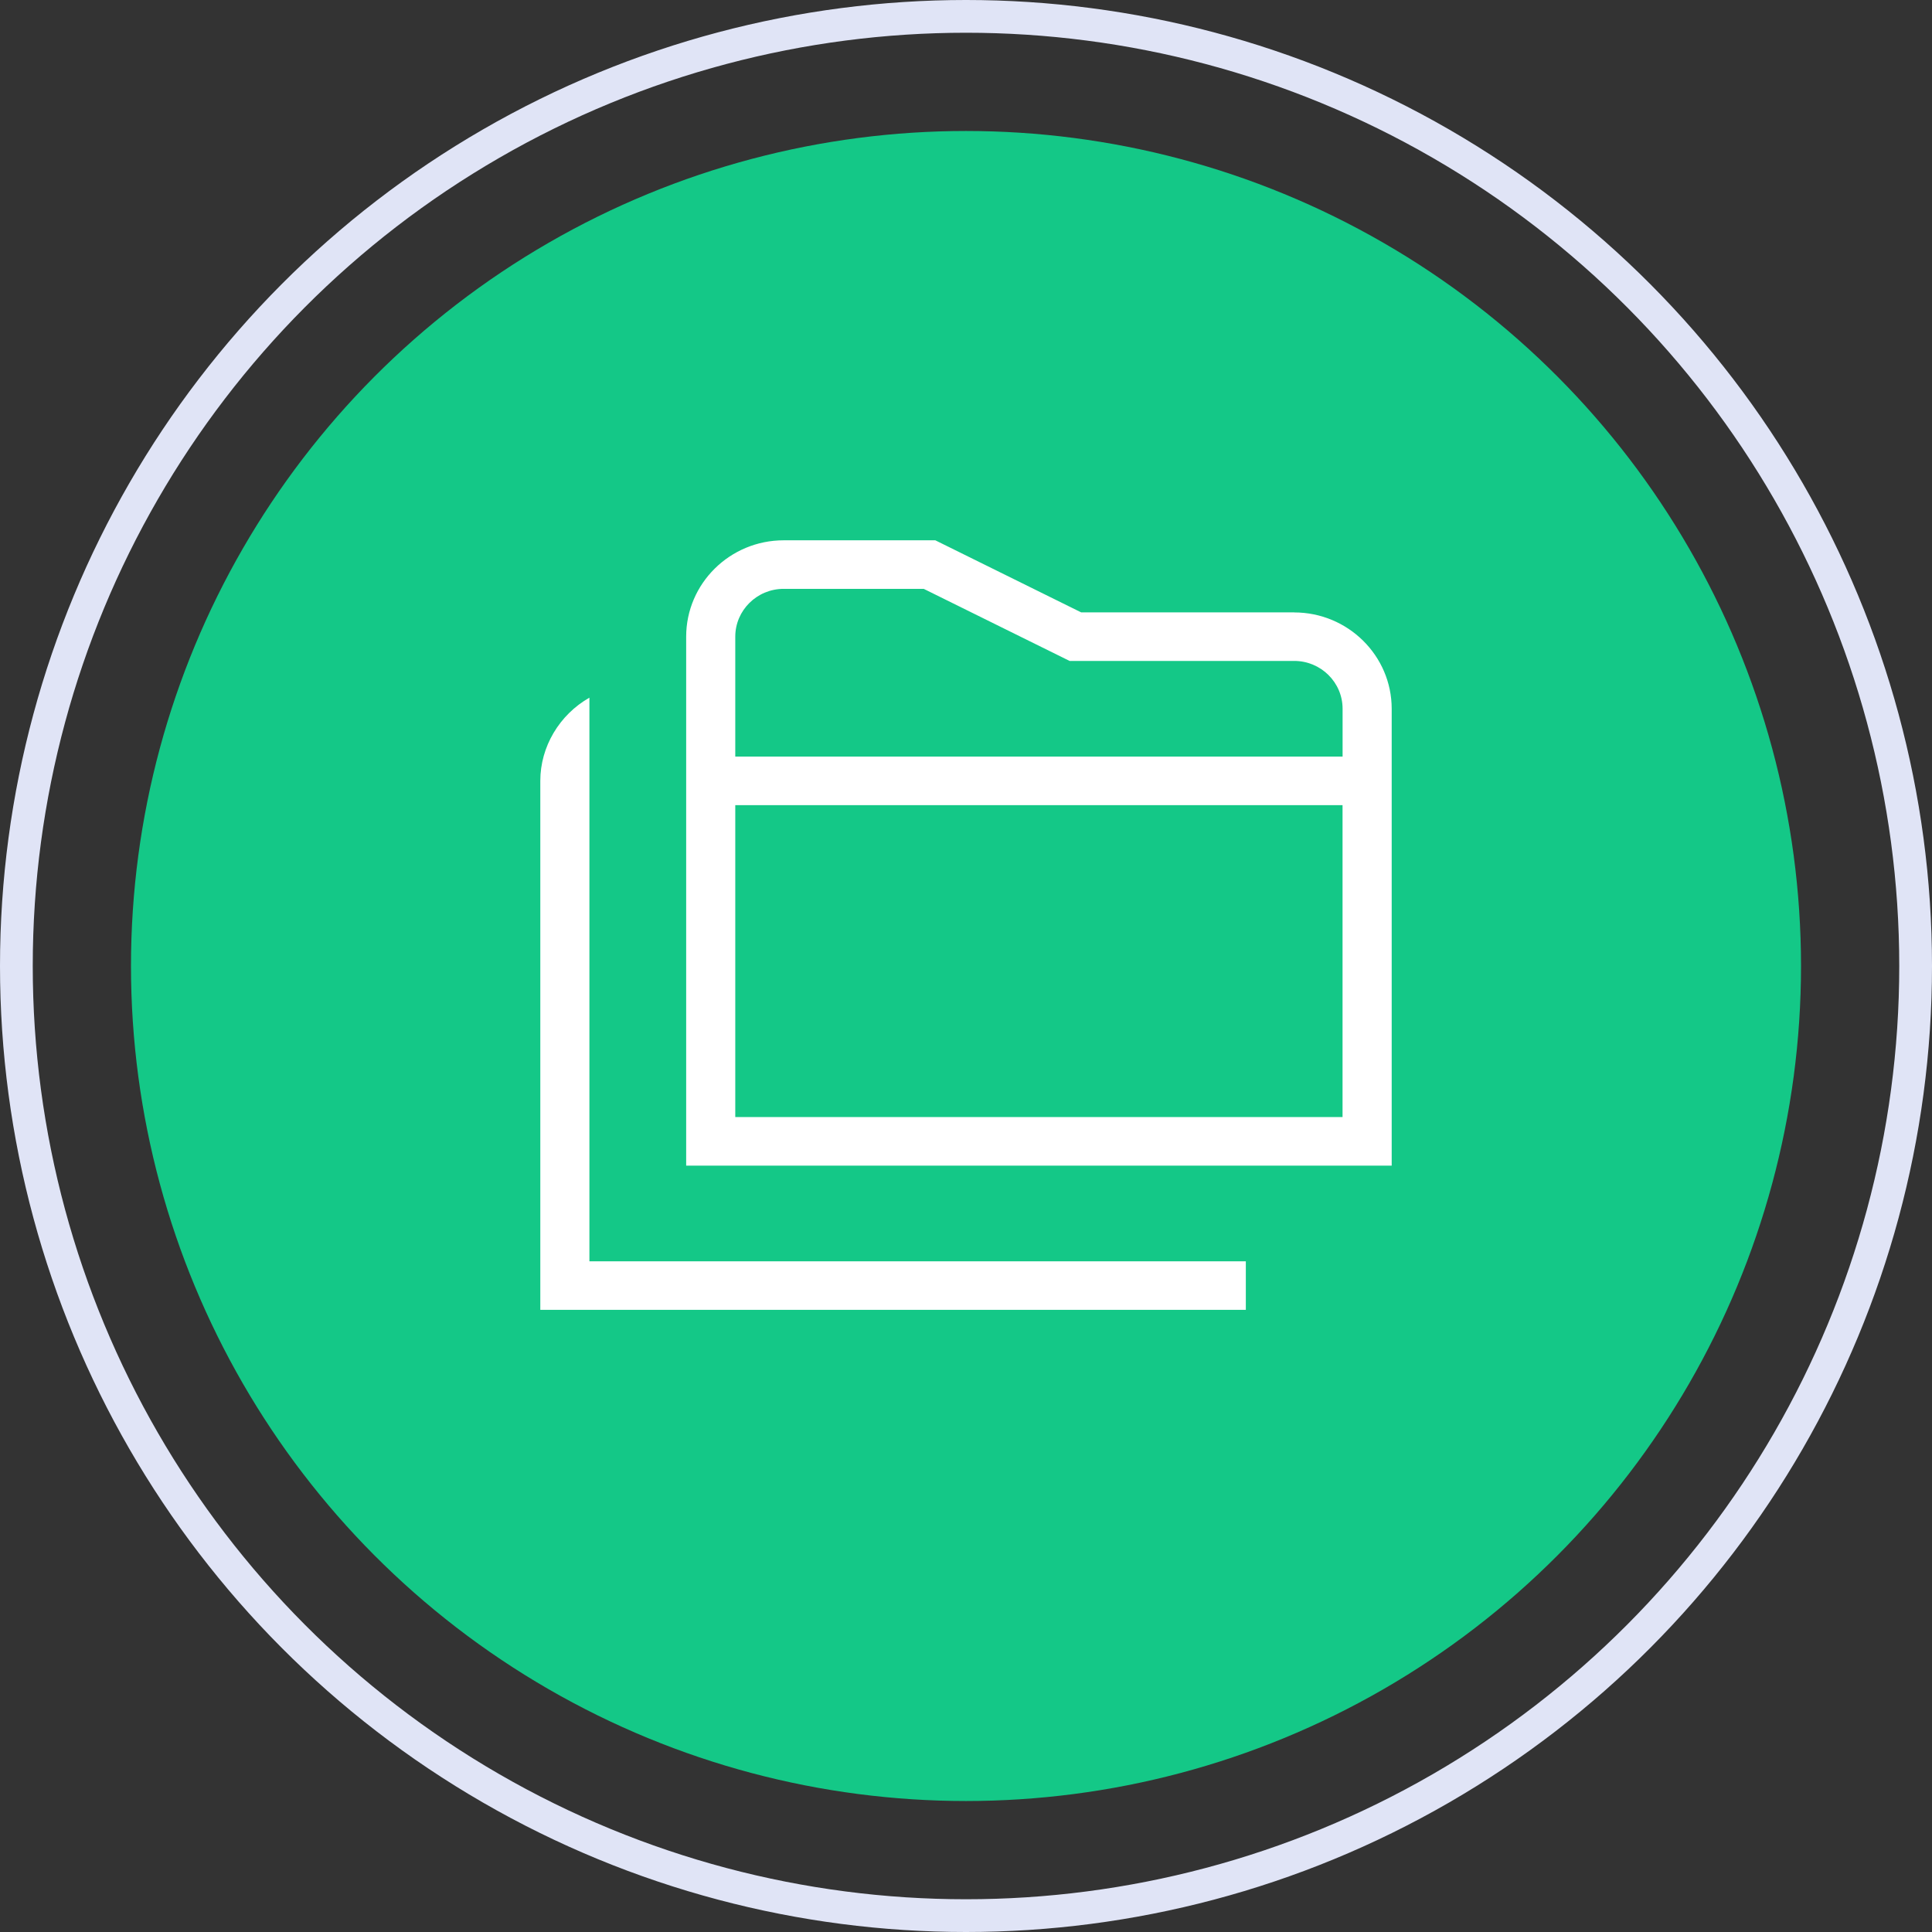 <?xml version="1.0" encoding="UTF-8"?>
<svg xmlns="http://www.w3.org/2000/svg" width="118" height="118" viewBox="0 0 118 118" fill="none">
  <rect x="0" y="0" width="118" height="118" fill="#333333" stroke="none"/>
  <circle cx="59" cy="59" r="58" stroke="#E0E4F6" stroke-width="2"></circle>
  <circle cx="59" cy="59" r="51" fill="#14C887"></circle>
  <g clip-path="url(#clip0_459_1274)">
    <path d="M35.999 42.611C34.166 43.655 33 45.606 33 47.693V80H76.091V77.036H35.999V42.611Z" fill="white"></path>
    <path d="M79.046 37.402H66.035L57.126 33H47.864C44.581 33 41.909 35.641 41.909 38.886V71.193H85V43.291C85 40.046 82.328 37.405 79.046 37.405V37.402ZM82.001 68.226H44.908V49.176H81.998V68.228L82.001 68.226ZM82.001 46.209H44.908V38.886C44.908 37.275 46.234 35.965 47.864 35.965H56.418L65.327 40.367H79.046C80.675 40.367 82.001 41.677 82.001 43.288V46.209Z" fill="white"></path>
  </g>
  <defs>
    <clipPath id="clip0_459_1274">
      <rect width="52" height="47" fill="white" transform="translate(33 33)"></rect>
    </clipPath>
  </defs>
</svg>
